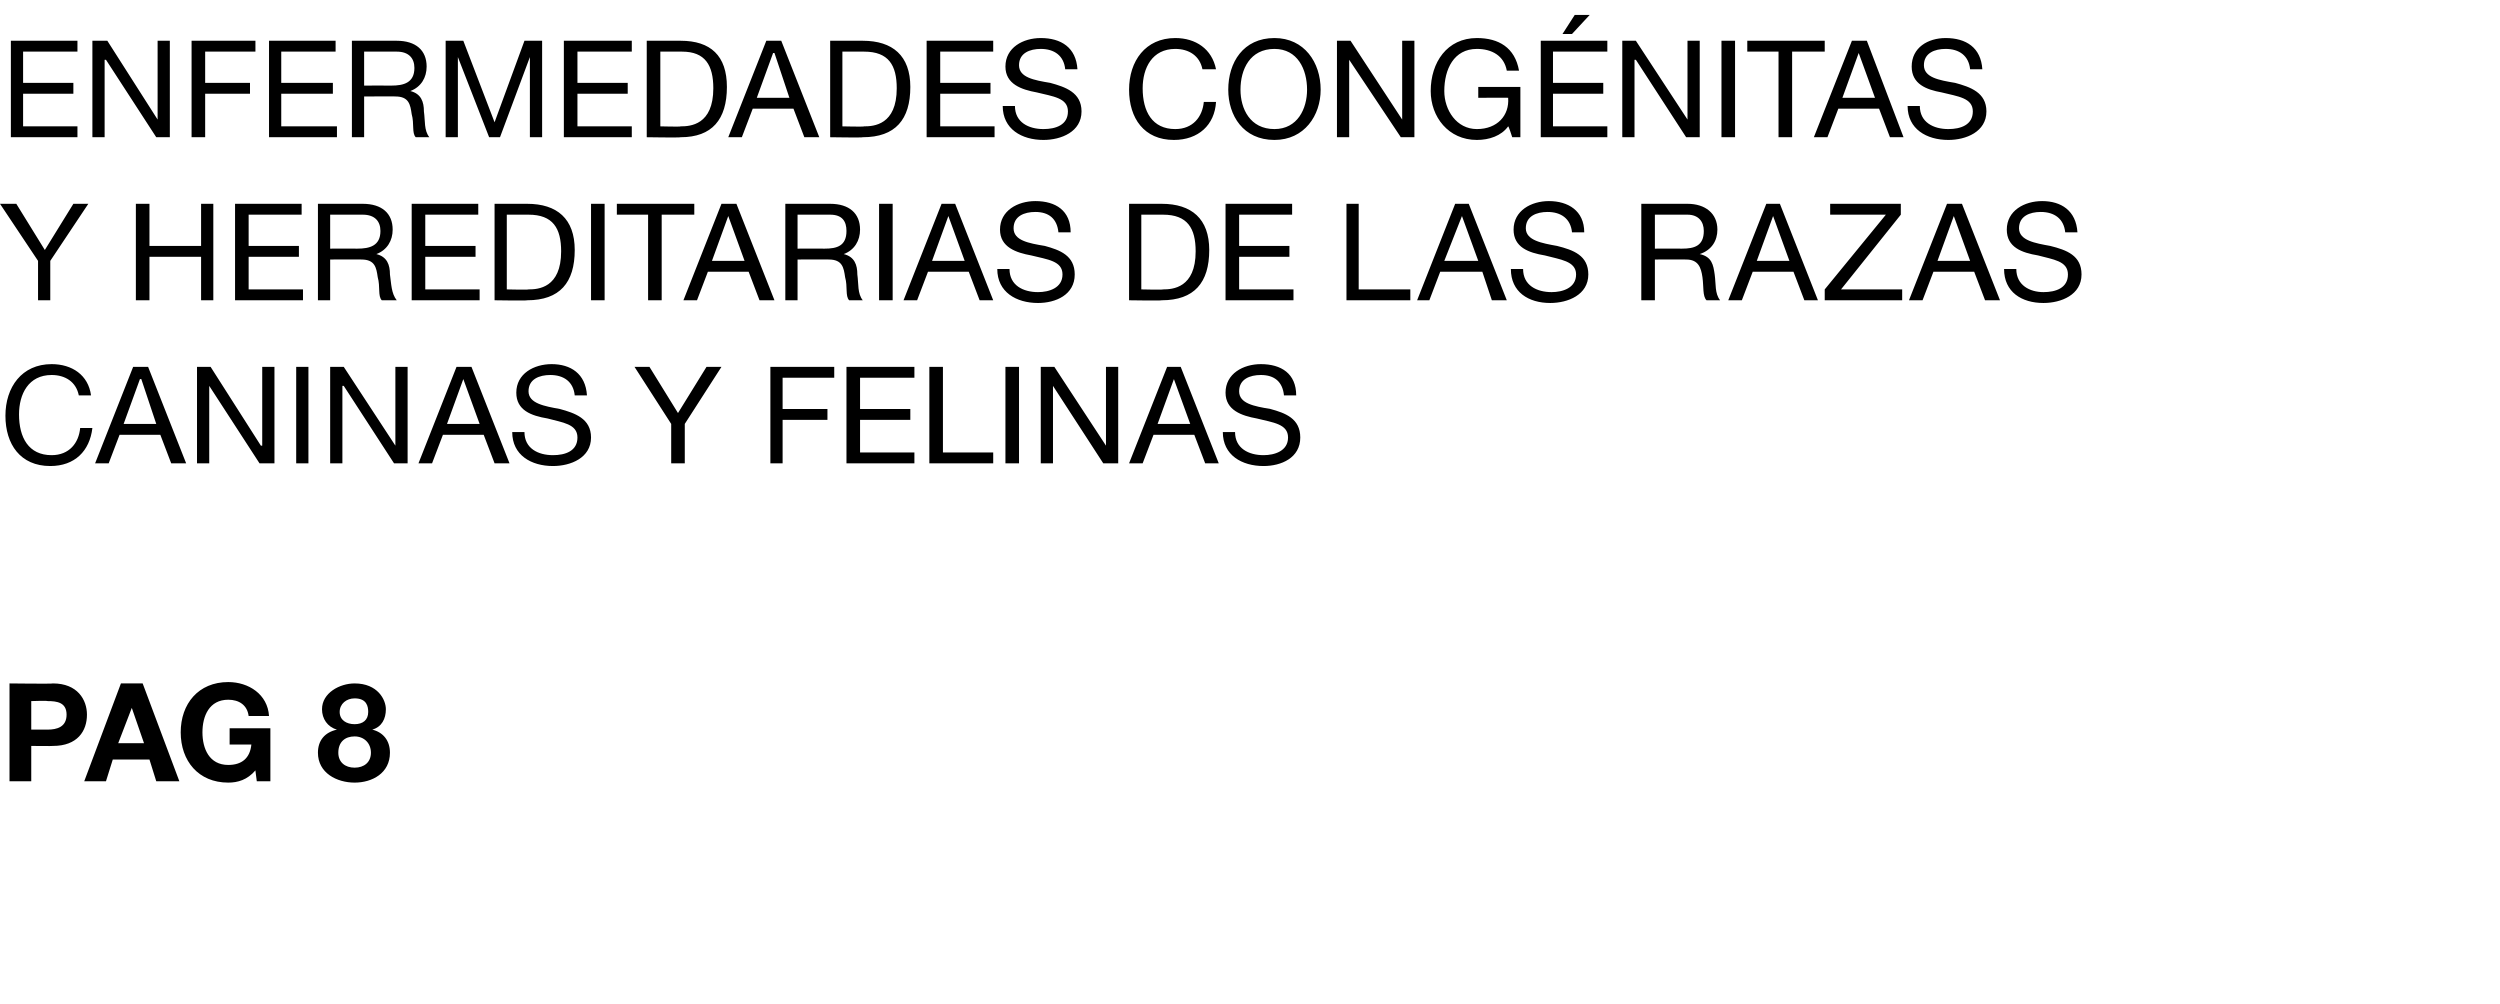 <?xml version="1.0" standalone="no"?><!DOCTYPE svg PUBLIC "-//W3C//DTD SVG 1.1//EN" "http://www.w3.org/Graphics/SVG/1.1/DTD/svg11.dtd"><svg xmlns="http://www.w3.org/2000/svg" version="1.1" width="184px" height="73.9px" viewBox="0 -3 184 73.9" style="top:-3px">  <desc>Enfermedades congénitas y hereditarias de las razas caninas y felinas pag 8</desc>  <defs/>  <g id="Polygon116103">    <path d="M 0.7 47.3 C 0.7 47.3 3.91 47.34 3.9 47.3 C 5.7 47.3 6.4 48.5 6.4 49.6 C 6.4 50.8 5.7 51.9 3.9 51.9 C 3.91 51.92 2.3 51.9 2.3 51.9 L 2.3 54.5 L 0.7 54.5 L 0.7 47.3 Z M 2.3 50.7 C 2.3 50.7 3.48 50.7 3.5 50.7 C 4.2 50.7 4.9 50.5 4.9 49.6 C 4.9 48.7 4.2 48.6 3.5 48.6 C 3.48 48.56 2.3 48.6 2.3 48.6 L 2.3 50.7 Z M 8.9 47.3 L 10.5 47.3 L 13.2 54.5 L 11.5 54.5 L 11 52.9 L 8.3 52.9 L 7.8 54.5 L 6.2 54.5 L 8.9 47.3 Z M 8.7 51.7 L 10.6 51.7 L 9.7 49.1 L 9.7 49.1 L 8.7 51.7 Z M 18.8 53.7 C 18.2 54.4 17.5 54.6 16.8 54.6 C 14.6 54.6 13.3 53 13.3 50.9 C 13.3 48.8 14.6 47.2 16.8 47.2 C 18.3 47.2 19.7 48.1 19.8 49.7 C 19.8 49.7 18.3 49.7 18.3 49.7 C 18.2 48.9 17.6 48.5 16.8 48.5 C 15.4 48.5 14.9 49.7 14.9 50.9 C 14.9 52.1 15.4 53.3 16.8 53.3 C 17.8 53.3 18.4 52.8 18.5 51.8 C 18.53 51.79 16.9 51.8 16.9 51.8 L 16.9 50.6 L 19.9 50.6 L 19.9 54.5 L 18.9 54.5 C 18.9 54.5 18.79 53.67 18.8 53.7 Z M 26.1 53.5 C 26.8 53.5 27.3 53.1 27.3 52.4 C 27.3 51.7 26.8 51.2 26.1 51.2 C 25.4 51.2 24.9 51.6 24.9 52.4 C 24.9 53.1 25.4 53.5 26.1 53.5 Z M 26.1 47.3 C 27.8 47.3 28.4 48.5 28.4 49.2 C 28.4 49.9 28.1 50.5 27.4 50.7 C 27.4 50.7 27.4 50.7 27.4 50.7 C 28.2 50.9 28.7 51.5 28.7 52.4 C 28.7 53.9 27.4 54.6 26.1 54.6 C 24.8 54.6 23.4 53.9 23.4 52.4 C 23.4 51.5 23.9 50.9 24.8 50.7 C 24.8 50.7 24.8 50.7 24.8 50.7 C 24.1 50.5 23.7 49.9 23.7 49.2 C 23.7 48 25 47.3 26.1 47.3 Z M 26.1 50.3 C 26.7 50.3 27.1 50 27.1 49.4 C 27.1 49 27 48.4 26.1 48.4 C 25.5 48.4 25 48.8 25 49.4 C 25 50 25.5 50.3 26.1 50.3 Z " stroke="none" fill="#000"/>  </g>  <g id="Polygon116102">    <path d="M 5.8 26.1 C 5.6 25.1 4.8 24.6 3.8 24.6 C 2.1 24.6 1.4 26 1.4 27.5 C 1.4 29.2 2.1 30.5 3.8 30.5 C 5.1 30.5 5.8 29.6 5.9 28.5 C 5.9 28.5 6.8 28.5 6.8 28.5 C 6.6 30.2 5.5 31.3 3.7 31.3 C 1.5 31.3 0.4 29.7 0.4 27.6 C 0.4 25.5 1.6 23.8 3.8 23.8 C 5.3 23.8 6.5 24.6 6.7 26.1 C 6.7 26.1 5.8 26.1 5.8 26.1 Z M 9.8 24 L 10.9 24 L 13.7 31.1 L 12.6 31.1 L 11.8 29 L 8.8 29 L 8 31.1 L 7 31.1 L 9.8 24 Z M 9.1 28.2 L 11.5 28.2 L 10.4 24.9 L 10.3 24.9 L 9.1 28.2 Z M 14.5 24 L 15.5 24 L 19.2 29.8 L 19.3 29.8 L 19.3 24 L 20.2 24 L 20.2 31.1 L 19.1 31.1 L 15.4 25.4 L 15.4 25.4 L 15.4 31.1 L 14.5 31.1 L 14.5 24 Z M 21.8 24 L 22.7 24 L 22.7 31.1 L 21.8 31.1 L 21.8 24 Z M 24.3 24 L 25.3 24 L 29.1 29.8 L 29.1 29.8 L 29.1 24 L 30 24 L 30 31.1 L 29 31.1 L 25.3 25.4 L 25.2 25.4 L 25.2 31.1 L 24.3 31.1 L 24.3 24 Z M 33.6 24 L 34.7 24 L 37.5 31.1 L 36.4 31.1 L 35.6 29 L 32.6 29 L 31.8 31.1 L 30.8 31.1 L 33.6 24 Z M 32.9 28.2 L 35.3 28.2 L 34.1 24.9 L 34.1 24.9 L 32.9 28.2 Z M 42.3 26.1 C 42.2 25.1 41.5 24.6 40.5 24.6 C 39.7 24.6 38.9 24.9 38.9 25.8 C 38.9 26.7 40.1 26.9 41.2 27.1 C 42.3 27.4 43.5 27.8 43.5 29.2 C 43.5 30.7 42 31.3 40.7 31.3 C 39.1 31.3 37.7 30.5 37.7 28.8 C 37.7 28.8 38.6 28.8 38.6 28.8 C 38.6 30 39.6 30.5 40.7 30.5 C 41.6 30.5 42.5 30.2 42.5 29.2 C 42.5 28.2 41.4 28.1 40.3 27.8 C 39.1 27.6 38 27.2 38 25.9 C 38 24.5 39.3 23.8 40.6 23.8 C 42 23.8 43.1 24.5 43.2 26.1 C 43.2 26.1 42.3 26.1 42.3 26.1 Z M 50.4 28.2 L 50.4 31.1 L 49.4 31.1 L 49.4 28.2 L 46.7 24 L 47.8 24 L 49.9 27.4 L 52 24 L 53.1 24 L 50.4 28.2 Z M 56.7 24 L 61.4 24 L 61.4 24.8 L 57.6 24.8 L 57.6 27.1 L 60.9 27.1 L 60.9 27.9 L 57.6 27.9 L 57.6 31.1 L 56.7 31.1 L 56.7 24 Z M 62.3 24 L 67.3 24 L 67.3 24.8 L 63.3 24.8 L 63.3 27.1 L 67 27.1 L 67 27.9 L 63.3 27.9 L 63.3 30.3 L 67.3 30.3 L 67.3 31.1 L 62.3 31.1 L 62.3 24 Z M 68.4 24 L 69.4 24 L 69.4 30.3 L 73.1 30.3 L 73.1 31.1 L 68.4 31.1 L 68.4 24 Z M 74 24 L 75 24 L 75 31.1 L 74 31.1 L 74 24 Z M 76.6 24 L 77.6 24 L 81.4 29.8 L 81.4 29.8 L 81.4 24 L 82.3 24 L 82.3 31.1 L 81.2 31.1 L 77.5 25.4 L 77.5 25.4 L 77.5 31.1 L 76.6 31.1 L 76.6 24 Z M 85.9 24 L 86.9 24 L 89.7 31.1 L 88.7 31.1 L 87.9 29 L 84.9 29 L 84.1 31.1 L 83.1 31.1 L 85.9 24 Z M 85.2 28.2 L 87.6 28.2 L 86.4 24.9 L 86.4 24.9 L 85.2 28.2 Z M 94.5 26.1 C 94.4 25.1 93.8 24.6 92.8 24.6 C 92 24.6 91.2 24.9 91.2 25.8 C 91.2 26.7 92.3 26.9 93.5 27.1 C 94.6 27.4 95.7 27.8 95.7 29.2 C 95.7 30.7 94.3 31.3 93 31.3 C 91.4 31.3 90 30.5 90 28.8 C 90 28.8 90.9 28.8 90.9 28.8 C 90.9 30 91.9 30.5 93 30.5 C 93.8 30.5 94.8 30.2 94.8 29.2 C 94.8 28.2 93.7 28.1 92.5 27.8 C 91.4 27.6 90.2 27.2 90.2 25.9 C 90.2 24.5 91.5 23.8 92.8 23.8 C 94.3 23.8 95.4 24.5 95.4 26.1 C 95.4 26.1 94.5 26.1 94.5 26.1 Z " stroke="none" fill="#000"/>  </g>  <g id="Polygon116101">    <path d="M 3.7 16.2 L 3.7 19.1 L 2.8 19.1 L 2.8 16.2 L 0 12 L 1.2 12 L 3.3 15.4 L 5.4 12 L 6.5 12 L 3.7 16.2 Z M 10 12 L 11 12 L 11 15.1 L 14.8 15.1 L 14.8 12 L 15.7 12 L 15.7 19.1 L 14.8 19.1 L 14.8 15.9 L 11 15.9 L 11 19.1 L 10 19.1 L 10 12 Z M 17.3 12 L 22.2 12 L 22.2 12.8 L 18.3 12.8 L 18.3 15.1 L 22 15.1 L 22 15.9 L 18.3 15.9 L 18.3 18.3 L 22.3 18.3 L 22.3 19.1 L 17.3 19.1 L 17.3 12 Z M 26.3 15.3 C 27.2 15.3 28 15.1 28 14 C 28 13.3 27.6 12.8 26.7 12.8 C 26.68 12.8 24.3 12.8 24.3 12.8 L 24.3 15.3 C 24.3 15.3 26.3 15.29 26.3 15.3 Z M 23.4 12 C 23.4 12 26.73 12 26.7 12 C 28.1 12 28.9 12.7 28.9 13.9 C 28.9 14.7 28.5 15.4 27.7 15.7 C 27.7 15.7 27.7 15.7 27.7 15.7 C 28.5 15.9 28.7 16.5 28.7 17.2 C 28.8 17.9 28.8 18.6 29.2 19.1 C 29.2 19.1 28.1 19.1 28.1 19.1 C 27.8 18.8 28 18.1 27.8 17.4 C 27.7 16.7 27.6 16.1 26.6 16.1 C 26.64 16.09 24.3 16.1 24.3 16.1 L 24.3 19.1 L 23.4 19.1 L 23.4 12 Z M 30.3 12 L 35.2 12 L 35.2 12.8 L 31.3 12.8 L 31.3 15.1 L 35 15.1 L 35 15.9 L 31.3 15.9 L 31.3 18.3 L 35.3 18.3 L 35.3 19.1 L 30.3 19.1 L 30.3 12 Z M 36.4 12 C 36.4 12 38.83 12 38.8 12 C 41 12 42.3 13.1 42.3 15.4 C 42.3 17.8 41.2 19.1 38.8 19.1 C 38.83 19.14 36.4 19.1 36.4 19.1 L 36.4 12 Z M 37.3 18.3 C 37.3 18.3 38.91 18.34 38.9 18.3 C 39.6 18.3 41.3 18.2 41.3 15.5 C 41.3 13.8 40.7 12.8 38.9 12.8 C 38.93 12.8 37.3 12.8 37.3 12.8 L 37.3 18.3 Z M 43.5 12 L 44.5 12 L 44.5 19.1 L 43.5 19.1 L 43.5 12 Z M 47.7 12.8 L 45.4 12.8 L 45.4 12 L 51.1 12 L 51.1 12.8 L 48.7 12.8 L 48.7 19.1 L 47.7 19.1 L 47.7 12.8 Z M 53.1 12 L 54.2 12 L 57 19.1 L 55.9 19.1 L 55.1 17 L 52.1 17 L 51.3 19.1 L 50.3 19.1 L 53.1 12 Z M 52.4 16.2 L 54.8 16.2 L 53.6 12.9 L 53.6 12.9 L 52.4 16.2 Z M 60.7 15.3 C 61.6 15.3 62.3 15.1 62.3 14 C 62.3 13.3 62 12.8 61.1 12.8 C 61.07 12.8 58.7 12.8 58.7 12.8 L 58.7 15.3 C 58.7 15.3 60.69 15.29 60.7 15.3 Z M 57.8 12 C 57.8 12 61.12 12 61.1 12 C 62.5 12 63.3 12.7 63.3 13.9 C 63.3 14.7 62.9 15.4 62.1 15.7 C 62.1 15.7 62.1 15.7 62.1 15.7 C 62.9 15.9 63.1 16.5 63.1 17.2 C 63.2 17.9 63.1 18.6 63.5 19.1 C 63.5 19.1 62.5 19.1 62.5 19.1 C 62.2 18.8 62.4 18.1 62.2 17.4 C 62.1 16.7 62 16.1 61 16.1 C 61.03 16.09 58.7 16.1 58.7 16.1 L 58.7 19.1 L 57.8 19.1 L 57.8 12 Z M 64.7 12 L 65.7 12 L 65.7 19.1 L 64.7 19.1 L 64.7 12 Z M 69.3 12 L 70.3 12 L 73.1 19.1 L 72.1 19.1 L 71.3 17 L 68.3 17 L 67.5 19.1 L 66.5 19.1 L 69.3 12 Z M 68.6 16.2 L 71 16.2 L 69.8 12.9 L 69.8 12.9 L 68.6 16.2 Z M 77.9 14.1 C 77.8 13.1 77.2 12.6 76.2 12.6 C 75.4 12.6 74.6 12.9 74.6 13.8 C 74.6 14.7 75.7 14.9 76.9 15.1 C 78 15.4 79.1 15.8 79.1 17.2 C 79.1 18.7 77.7 19.3 76.4 19.3 C 74.8 19.3 73.4 18.5 73.4 16.8 C 73.4 16.8 74.3 16.8 74.3 16.8 C 74.3 18 75.3 18.5 76.4 18.5 C 77.2 18.5 78.2 18.2 78.2 17.2 C 78.2 16.2 77.1 16.1 75.9 15.8 C 74.8 15.6 73.6 15.2 73.6 13.9 C 73.6 12.5 74.9 11.8 76.2 11.8 C 77.7 11.8 78.8 12.5 78.8 14.1 C 78.8 14.1 77.9 14.1 77.9 14.1 Z M 83.1 12 C 83.1 12 85.52 12 85.5 12 C 87.7 12 89 13.1 89 15.4 C 89 17.8 87.9 19.1 85.5 19.1 C 85.52 19.14 83.1 19.1 83.1 19.1 L 83.1 12 Z M 84 18.3 C 84 18.3 85.6 18.34 85.6 18.3 C 86.3 18.3 88 18.2 88 15.5 C 88 13.8 87.4 12.8 85.6 12.8 C 85.62 12.8 84 12.8 84 12.8 L 84 18.3 Z M 90.2 12 L 95.1 12 L 95.1 12.8 L 91.2 12.8 L 91.2 15.1 L 94.9 15.1 L 94.9 15.9 L 91.2 15.9 L 91.2 18.3 L 95.2 18.3 L 95.2 19.1 L 90.2 19.1 L 90.2 12 Z M 99.1 12 L 100 12 L 100 18.3 L 103.8 18.3 L 103.8 19.1 L 99.1 19.1 L 99.1 12 Z M 107.1 12 L 108.1 12 L 110.9 19.1 L 109.8 19.1 L 109.1 17 L 106 17 L 105.2 19.1 L 104.3 19.1 L 107.1 12 Z M 106.3 16.2 L 108.8 16.2 L 107.6 12.9 L 107.6 12.9 L 106.3 16.2 Z M 115.7 14.1 C 115.6 13.1 114.9 12.6 113.9 12.6 C 113.1 12.6 112.3 12.9 112.3 13.8 C 112.3 14.7 113.5 14.9 114.6 15.1 C 115.8 15.4 116.9 15.8 116.9 17.2 C 116.9 18.7 115.4 19.3 114.1 19.3 C 112.5 19.3 111.2 18.5 111.2 16.8 C 111.2 16.8 112.1 16.8 112.1 16.8 C 112.1 18 113.1 18.5 114.2 18.5 C 115 18.5 116 18.2 116 17.2 C 116 16.2 114.8 16.1 113.7 15.8 C 112.5 15.6 111.4 15.2 111.4 13.9 C 111.4 12.5 112.7 11.8 114 11.8 C 115.4 11.8 116.6 12.5 116.6 14.1 C 116.6 14.1 115.7 14.1 115.7 14.1 Z M 123.8 15.3 C 124.7 15.3 125.4 15.1 125.4 14 C 125.4 13.3 125 12.8 124.2 12.8 C 124.16 12.8 121.8 12.8 121.8 12.8 L 121.8 15.3 C 121.8 15.3 123.78 15.29 123.8 15.3 Z M 120.8 12 C 120.8 12 124.21 12 124.2 12 C 125.5 12 126.4 12.7 126.4 13.9 C 126.4 14.7 126 15.4 125.1 15.7 C 125.1 15.7 125.1 15.7 125.1 15.7 C 126 15.9 126.1 16.5 126.2 17.2 C 126.3 17.9 126.2 18.6 126.6 19.1 C 126.6 19.1 125.6 19.1 125.6 19.1 C 125.3 18.8 125.4 18.1 125.3 17.4 C 125.2 16.7 125 16.1 124.1 16.1 C 124.12 16.09 121.8 16.1 121.8 16.1 L 121.8 19.1 L 120.8 19.1 L 120.8 12 Z M 130 12 L 131 12 L 133.8 19.1 L 132.8 19.1 L 132 17 L 129 17 L 128.2 19.1 L 127.2 19.1 L 130 12 Z M 129.3 16.2 L 131.7 16.2 L 130.5 12.9 L 130.5 12.9 L 129.3 16.2 Z M 134.3 18.3 L 138.8 12.8 L 134.7 12.8 L 134.7 12 L 139.9 12 L 139.9 12.8 L 135.5 18.3 L 140 18.3 L 140 19.1 L 134.3 19.1 L 134.3 18.3 Z M 143.3 12 L 144.4 12 L 147.2 19.1 L 146.1 19.1 L 145.3 17 L 142.3 17 L 141.5 19.1 L 140.5 19.1 L 143.3 12 Z M 142.6 16.2 L 145 16.2 L 143.8 12.9 L 143.8 12.9 L 142.6 16.2 Z M 152 14.1 C 151.9 13.1 151.2 12.6 150.2 12.6 C 149.4 12.6 148.6 12.9 148.6 13.8 C 148.6 14.7 149.8 14.9 150.9 15.1 C 152.1 15.4 153.2 15.8 153.2 17.2 C 153.2 18.7 151.7 19.3 150.4 19.3 C 148.8 19.3 147.5 18.5 147.5 16.8 C 147.5 16.8 148.4 16.8 148.4 16.8 C 148.4 18 149.4 18.5 150.4 18.5 C 151.3 18.5 152.2 18.2 152.2 17.2 C 152.2 16.2 151.1 16.1 150 15.8 C 148.8 15.6 147.7 15.2 147.7 13.9 C 147.7 12.5 149 11.8 150.3 11.8 C 151.7 11.8 152.8 12.5 152.9 14.1 C 152.9 14.1 152 14.1 152 14.1 Z " stroke="none" fill="#000"/>  </g>  <g id="Polygon116100">    <path d="M 0.8 0 L 5.7 0 L 5.7 0.8 L 1.7 0.8 L 1.7 3.1 L 5.4 3.1 L 5.4 3.9 L 1.7 3.9 L 1.7 6.3 L 5.7 6.3 L 5.7 7.1 L 0.8 7.1 L 0.8 0 Z M 6.8 0 L 7.9 0 L 11.6 5.8 L 11.6 5.8 L 11.6 0 L 12.5 0 L 12.5 7.1 L 11.5 7.1 L 7.8 1.4 L 7.7 1.4 L 7.7 7.1 L 6.8 7.1 L 6.8 0 Z M 14.1 0 L 18.8 0 L 18.8 0.8 L 15.1 0.8 L 15.1 3.1 L 18.4 3.1 L 18.4 3.9 L 15.1 3.9 L 15.1 7.1 L 14.1 7.1 L 14.1 0 Z M 19.8 0 L 24.7 0 L 24.7 0.8 L 20.7 0.8 L 20.7 3.1 L 24.5 3.1 L 24.5 3.9 L 20.7 3.9 L 20.7 6.3 L 24.8 6.3 L 24.8 7.1 L 19.8 7.1 L 19.8 0 Z M 28.8 3.3 C 29.7 3.3 30.5 3.1 30.5 2 C 30.5 1.3 30.1 0.8 29.2 0.8 C 29.18 0.8 26.8 0.8 26.8 0.8 L 26.8 3.3 C 26.8 3.3 28.8 3.29 28.8 3.3 Z M 25.9 0 C 25.9 0 29.23 0 29.2 0 C 30.6 0 31.4 0.7 31.4 1.9 C 31.4 2.7 31 3.4 30.2 3.7 C 30.2 3.7 30.2 3.7 30.2 3.7 C 31 3.9 31.2 4.5 31.2 5.2 C 31.3 5.9 31.2 6.6 31.6 7.1 C 31.6 7.1 30.6 7.1 30.6 7.1 C 30.3 6.8 30.5 6.1 30.3 5.4 C 30.2 4.7 30.1 4.1 29.1 4.1 C 29.14 4.09 26.8 4.1 26.8 4.1 L 26.8 7.1 L 25.9 7.1 L 25.9 0 Z M 32.8 0 L 34.1 0 L 36.4 6 L 38.6 0 L 39.9 0 L 39.9 7.1 L 39 7.1 L 39 1.2 L 39 1.2 L 36.8 7.1 L 36 7.1 L 33.7 1.2 L 33.7 1.2 L 33.7 7.1 L 32.8 7.1 L 32.8 0 Z M 41.5 0 L 46.5 0 L 46.5 0.8 L 42.5 0.8 L 42.5 3.1 L 46.2 3.1 L 46.2 3.9 L 42.5 3.9 L 42.5 6.3 L 46.5 6.3 L 46.5 7.1 L 41.5 7.1 L 41.5 0 Z M 47.6 0 C 47.6 0 50.06 0 50.1 0 C 52.3 0 53.5 1.1 53.5 3.4 C 53.5 5.8 52.4 7.1 50.1 7.1 C 50.06 7.14 47.6 7.1 47.6 7.1 L 47.6 0 Z M 48.6 6.3 C 48.6 6.3 50.14 6.34 50.1 6.3 C 50.8 6.3 52.5 6.2 52.5 3.5 C 52.5 1.8 51.9 0.8 50.2 0.8 C 50.16 0.8 48.6 0.8 48.6 0.8 L 48.6 6.3 Z M 56.4 0 L 57.5 0 L 60.3 7.1 L 59.2 7.1 L 58.4 5 L 55.4 5 L 54.6 7.1 L 53.6 7.1 L 56.4 0 Z M 55.7 4.2 L 58.1 4.2 L 57 0.9 L 56.9 0.9 L 55.7 4.2 Z M 61.1 0 C 61.1 0 63.53 0 63.5 0 C 65.7 0 67 1.1 67 3.4 C 67 5.8 65.9 7.1 63.5 7.1 C 63.53 7.14 61.1 7.1 61.1 7.1 L 61.1 0 Z M 62 6.3 C 62 6.3 63.61 6.34 63.6 6.3 C 64.3 6.3 66 6.2 66 3.5 C 66 1.8 65.4 0.8 63.6 0.8 C 63.63 0.8 62 0.8 62 0.8 L 62 6.3 Z M 68.2 0 L 73.1 0 L 73.1 0.8 L 69.2 0.8 L 69.2 3.1 L 72.9 3.1 L 72.9 3.9 L 69.2 3.9 L 69.2 6.3 L 73.2 6.3 L 73.2 7.1 L 68.2 7.1 L 68.2 0 Z M 78.4 2.1 C 78.3 1.1 77.6 0.6 76.6 0.6 C 75.8 0.6 75 0.9 75 1.8 C 75 2.7 76.1 2.9 77.3 3.1 C 78.4 3.4 79.6 3.8 79.6 5.2 C 79.6 6.7 78.1 7.3 76.8 7.3 C 75.2 7.3 73.8 6.5 73.8 4.8 C 73.8 4.8 74.7 4.8 74.7 4.8 C 74.7 6 75.7 6.5 76.8 6.5 C 77.7 6.5 78.6 6.2 78.6 5.2 C 78.6 4.2 77.5 4.1 76.3 3.8 C 75.2 3.6 74 3.2 74 1.9 C 74 0.5 75.3 -0.2 76.6 -0.2 C 78.1 -0.2 79.2 0.5 79.3 2.1 C 79.3 2.1 78.4 2.1 78.4 2.1 Z M 88.5 2.1 C 88.3 1.1 87.5 0.6 86.5 0.6 C 84.8 0.6 84.1 2 84.1 3.5 C 84.1 5.2 84.8 6.5 86.5 6.5 C 87.8 6.5 88.5 5.6 88.6 4.5 C 88.6 4.5 89.5 4.5 89.5 4.5 C 89.4 6.2 88.2 7.3 86.4 7.3 C 84.2 7.3 83.1 5.7 83.1 3.6 C 83.1 1.5 84.3 -0.2 86.5 -0.2 C 88 -0.2 89.2 0.6 89.5 2.1 C 89.5 2.1 88.5 2.1 88.5 2.1 Z M 93.8 -0.2 C 96 -0.2 97.2 1.6 97.2 3.6 C 97.2 5.5 96 7.3 93.8 7.3 C 91.5 7.3 90.4 5.5 90.4 3.6 C 90.4 1.6 91.5 -0.2 93.8 -0.2 Z M 93.8 6.5 C 95.5 6.5 96.2 5 96.2 3.6 C 96.2 2.1 95.5 0.6 93.8 0.6 C 92 0.6 91.3 2.1 91.3 3.6 C 91.3 5 92 6.5 93.8 6.5 Z M 98.4 0 L 99.4 0 L 103.2 5.8 L 103.2 5.8 L 103.2 0 L 104.1 0 L 104.1 7.1 L 103.1 7.1 L 99.3 1.4 L 99.3 1.4 L 99.3 7.1 L 98.4 7.1 L 98.4 0 Z M 111 6.3 C 110.5 7 109.6 7.3 108.7 7.3 C 106.6 7.3 105.3 5.6 105.3 3.7 C 105.3 1.6 106.5 -0.2 108.7 -0.2 C 110.3 -0.2 111.5 0.5 111.8 2.2 C 111.8 2.2 110.9 2.2 110.9 2.2 C 110.7 1.1 109.8 0.6 108.7 0.6 C 107 0.6 106.3 2.1 106.3 3.7 C 106.3 5.1 107.2 6.5 108.7 6.5 C 110.2 6.5 111.1 5.5 111 4.2 C 111.03 4.18 108.8 4.2 108.8 4.2 L 108.8 3.4 L 111.9 3.4 L 111.9 7.1 L 111.3 7.1 C 111.3 7.1 111.03 6.25 111 6.3 Z M 113.4 0 L 118.3 0 L 118.3 0.8 L 114.3 0.8 L 114.3 3.1 L 118 3.1 L 118 3.9 L 114.3 3.9 L 114.3 6.3 L 118.3 6.3 L 118.3 7.1 L 113.4 7.1 L 113.4 0 Z M 115.9 -1.9 L 117 -1.9 L 115.7 -0.5 L 115 -0.5 L 115.9 -1.9 Z M 119.4 0 L 120.4 0 L 124.2 5.8 L 124.2 5.8 L 124.2 0 L 125.1 0 L 125.1 7.1 L 124.1 7.1 L 120.4 1.4 L 120.3 1.4 L 120.3 7.1 L 119.4 7.1 L 119.4 0 Z M 126.7 0 L 127.7 0 L 127.7 7.1 L 126.7 7.1 L 126.7 0 Z M 130.9 0.8 L 128.6 0.8 L 128.6 0 L 134.3 0 L 134.3 0.8 L 131.9 0.8 L 131.9 7.1 L 130.9 7.1 L 130.9 0.8 Z M 136.3 0 L 137.4 0 L 140.1 7.1 L 139.1 7.1 L 138.3 5 L 135.3 5 L 134.5 7.1 L 133.5 7.1 L 136.3 0 Z M 135.6 4.2 L 138 4.2 L 136.8 0.9 L 136.8 0.9 L 135.6 4.2 Z M 145 2.1 C 144.9 1.1 144.2 0.6 143.2 0.6 C 142.4 0.6 141.6 0.9 141.6 1.8 C 141.6 2.7 142.7 2.9 143.9 3.1 C 145 3.4 146.2 3.8 146.2 5.2 C 146.2 6.7 144.7 7.3 143.4 7.3 C 141.8 7.3 140.4 6.5 140.4 4.8 C 140.4 4.8 141.3 4.8 141.3 4.8 C 141.3 6 142.3 6.5 143.4 6.5 C 144.3 6.5 145.2 6.2 145.2 5.2 C 145.2 4.2 144.1 4.1 142.9 3.8 C 141.8 3.6 140.7 3.2 140.7 1.9 C 140.7 0.5 141.9 -0.2 143.2 -0.2 C 144.7 -0.2 145.8 0.5 145.9 2.1 C 145.9 2.1 145 2.1 145 2.1 Z " stroke="none" fill="#000"/>  </g></svg>